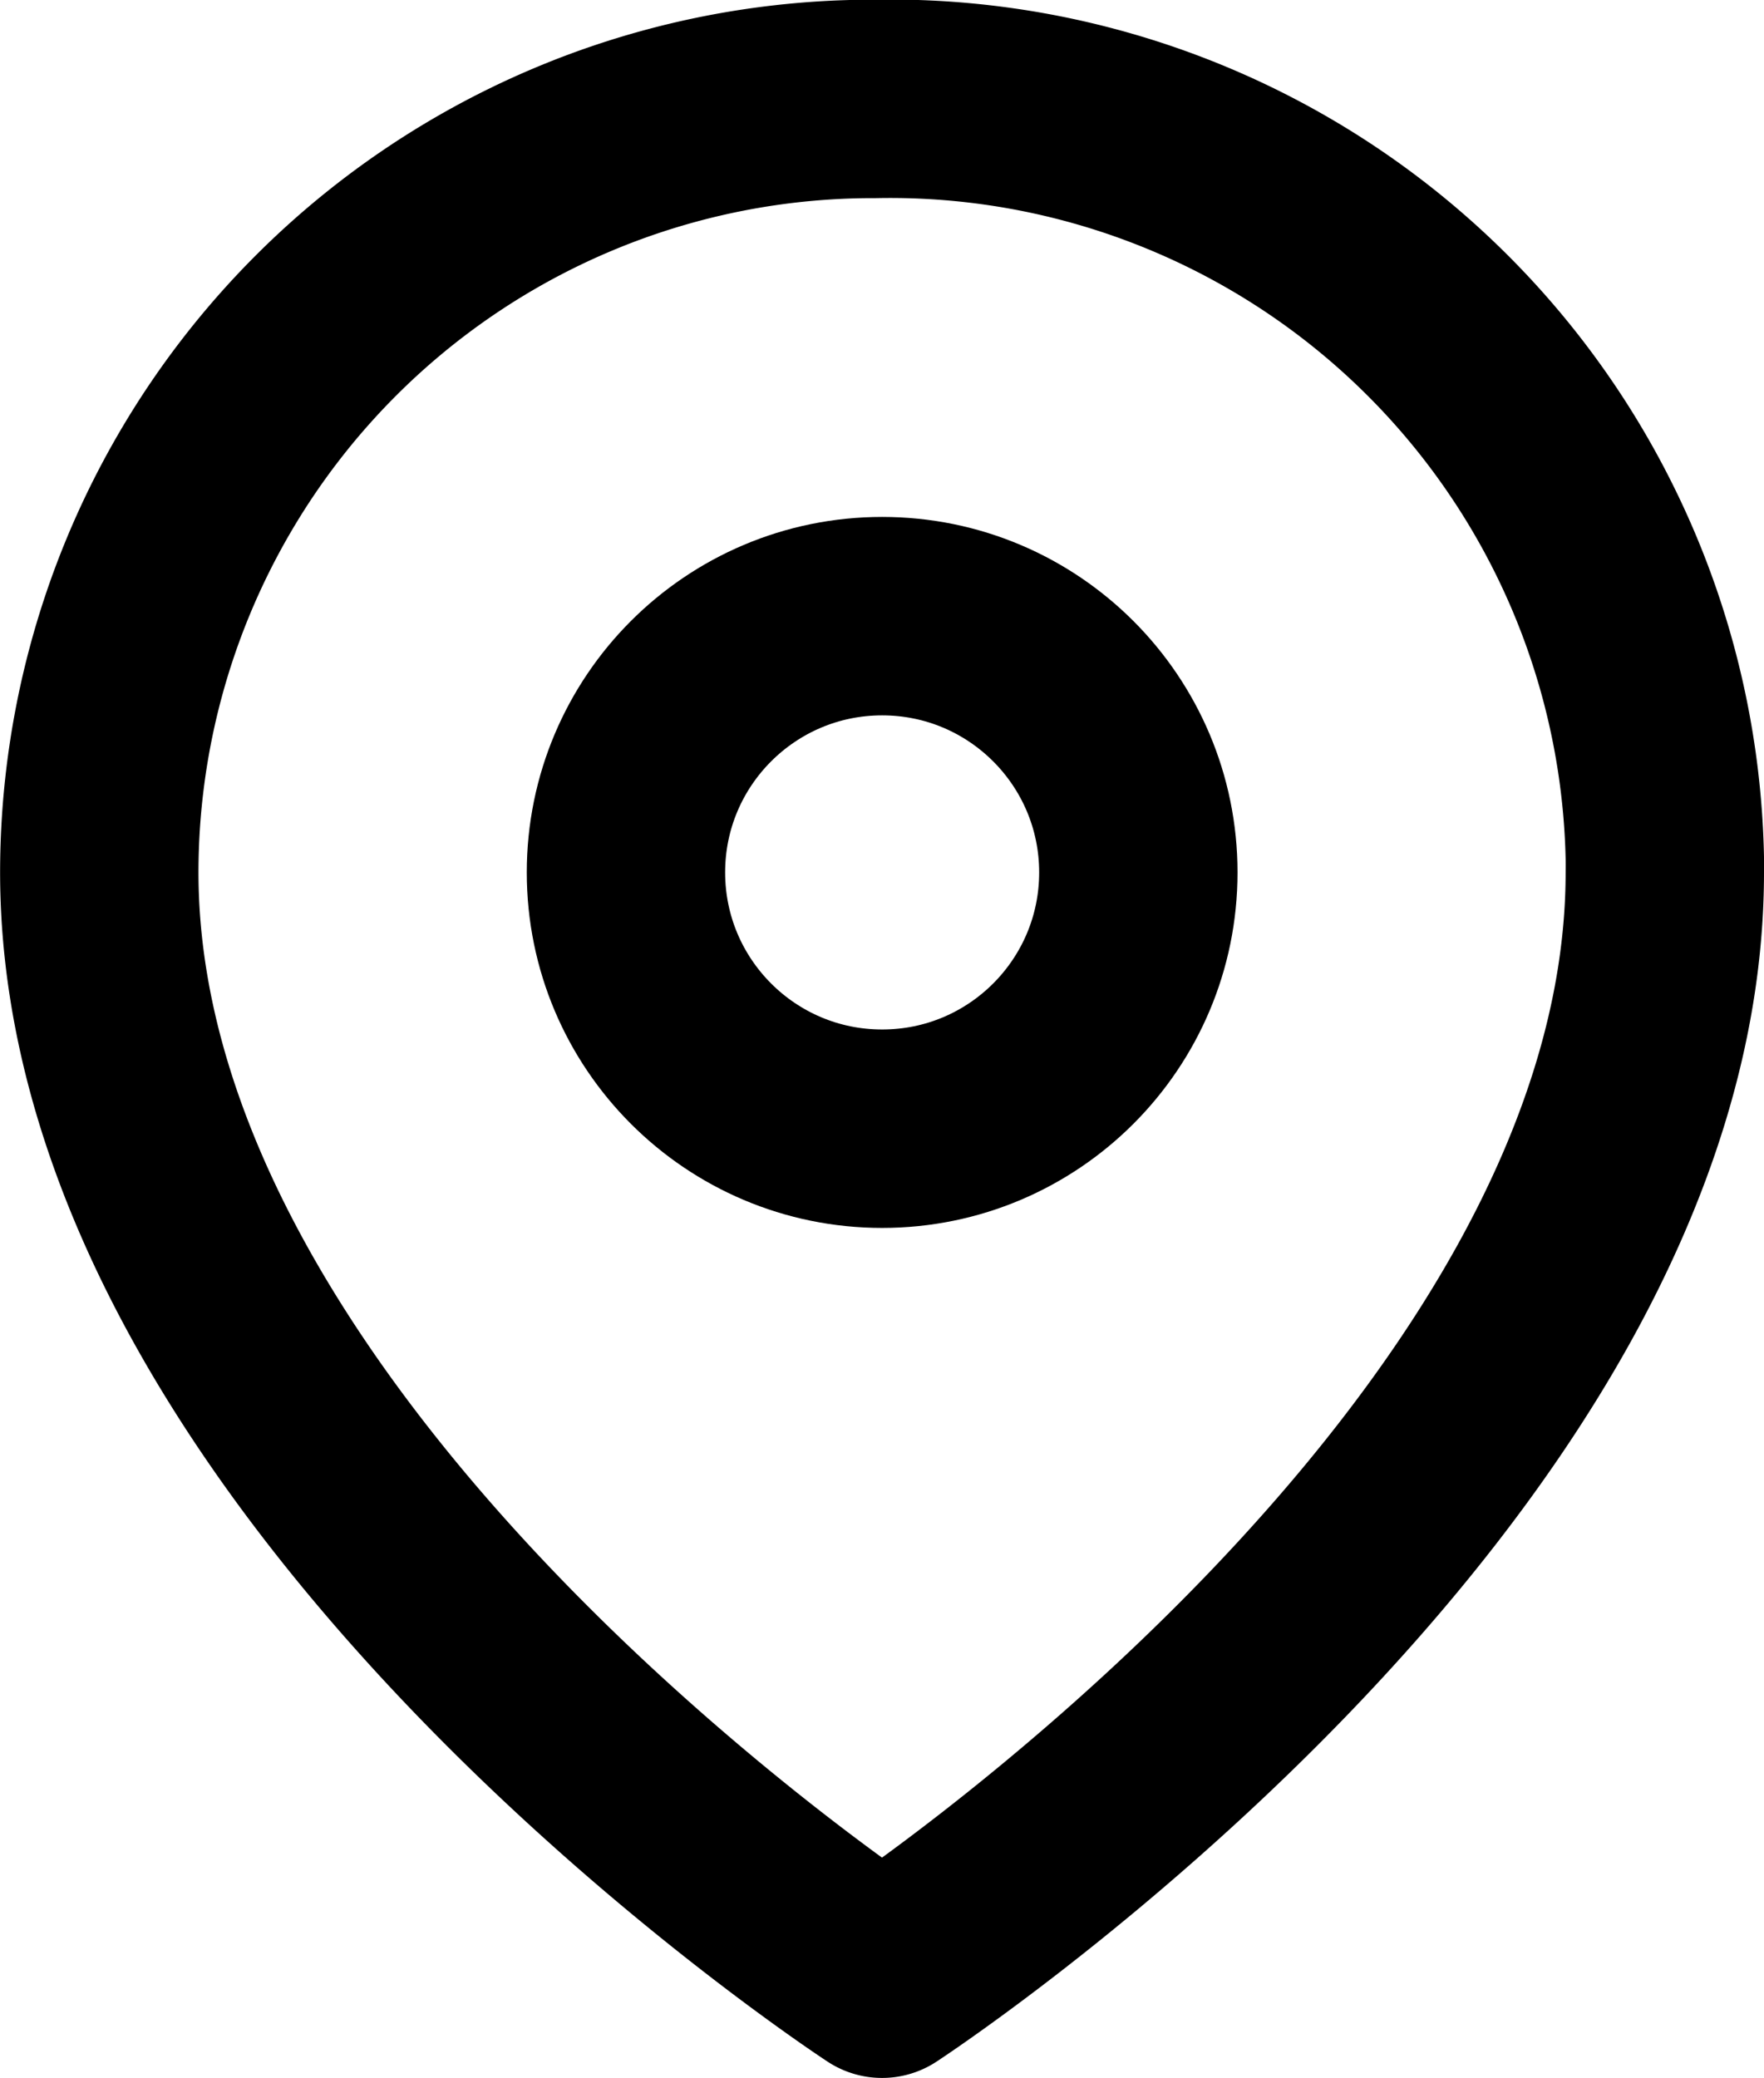 <svg xmlns="http://www.w3.org/2000/svg" width="17.785" height="20.943" viewBox="0 0 17.785 20.943">
  <g id="Group_8820" data-name="Group 8820" transform="translate(-484.137 208.772)">
    <path id="Path_7618" data-name="Path 7618" d="M17.284,93.494c0,6-7.892,11.152-7.892,11.152S1.5,99.5,1.5,93.494A7.8,7.8,0,0,1,9.321,85.7a7.812,7.812,0,0,1,7.963,7.65Q17.285,93.424,17.284,93.494Z" transform="translate(483.638 -293.475)" fill="none" stroke="#000" stroke-linecap="round" stroke-linejoin="round" stroke-width="2"/>
    <circle id="Ellipse_1" data-name="Ellipse 1" cx="2.583" cy="2.583" r="2.583" transform="translate(490.448 -202.562)" fill="none" stroke="#000" stroke-linecap="round" stroke-linejoin="round" stroke-width="2"/>
  </g>
</svg>
